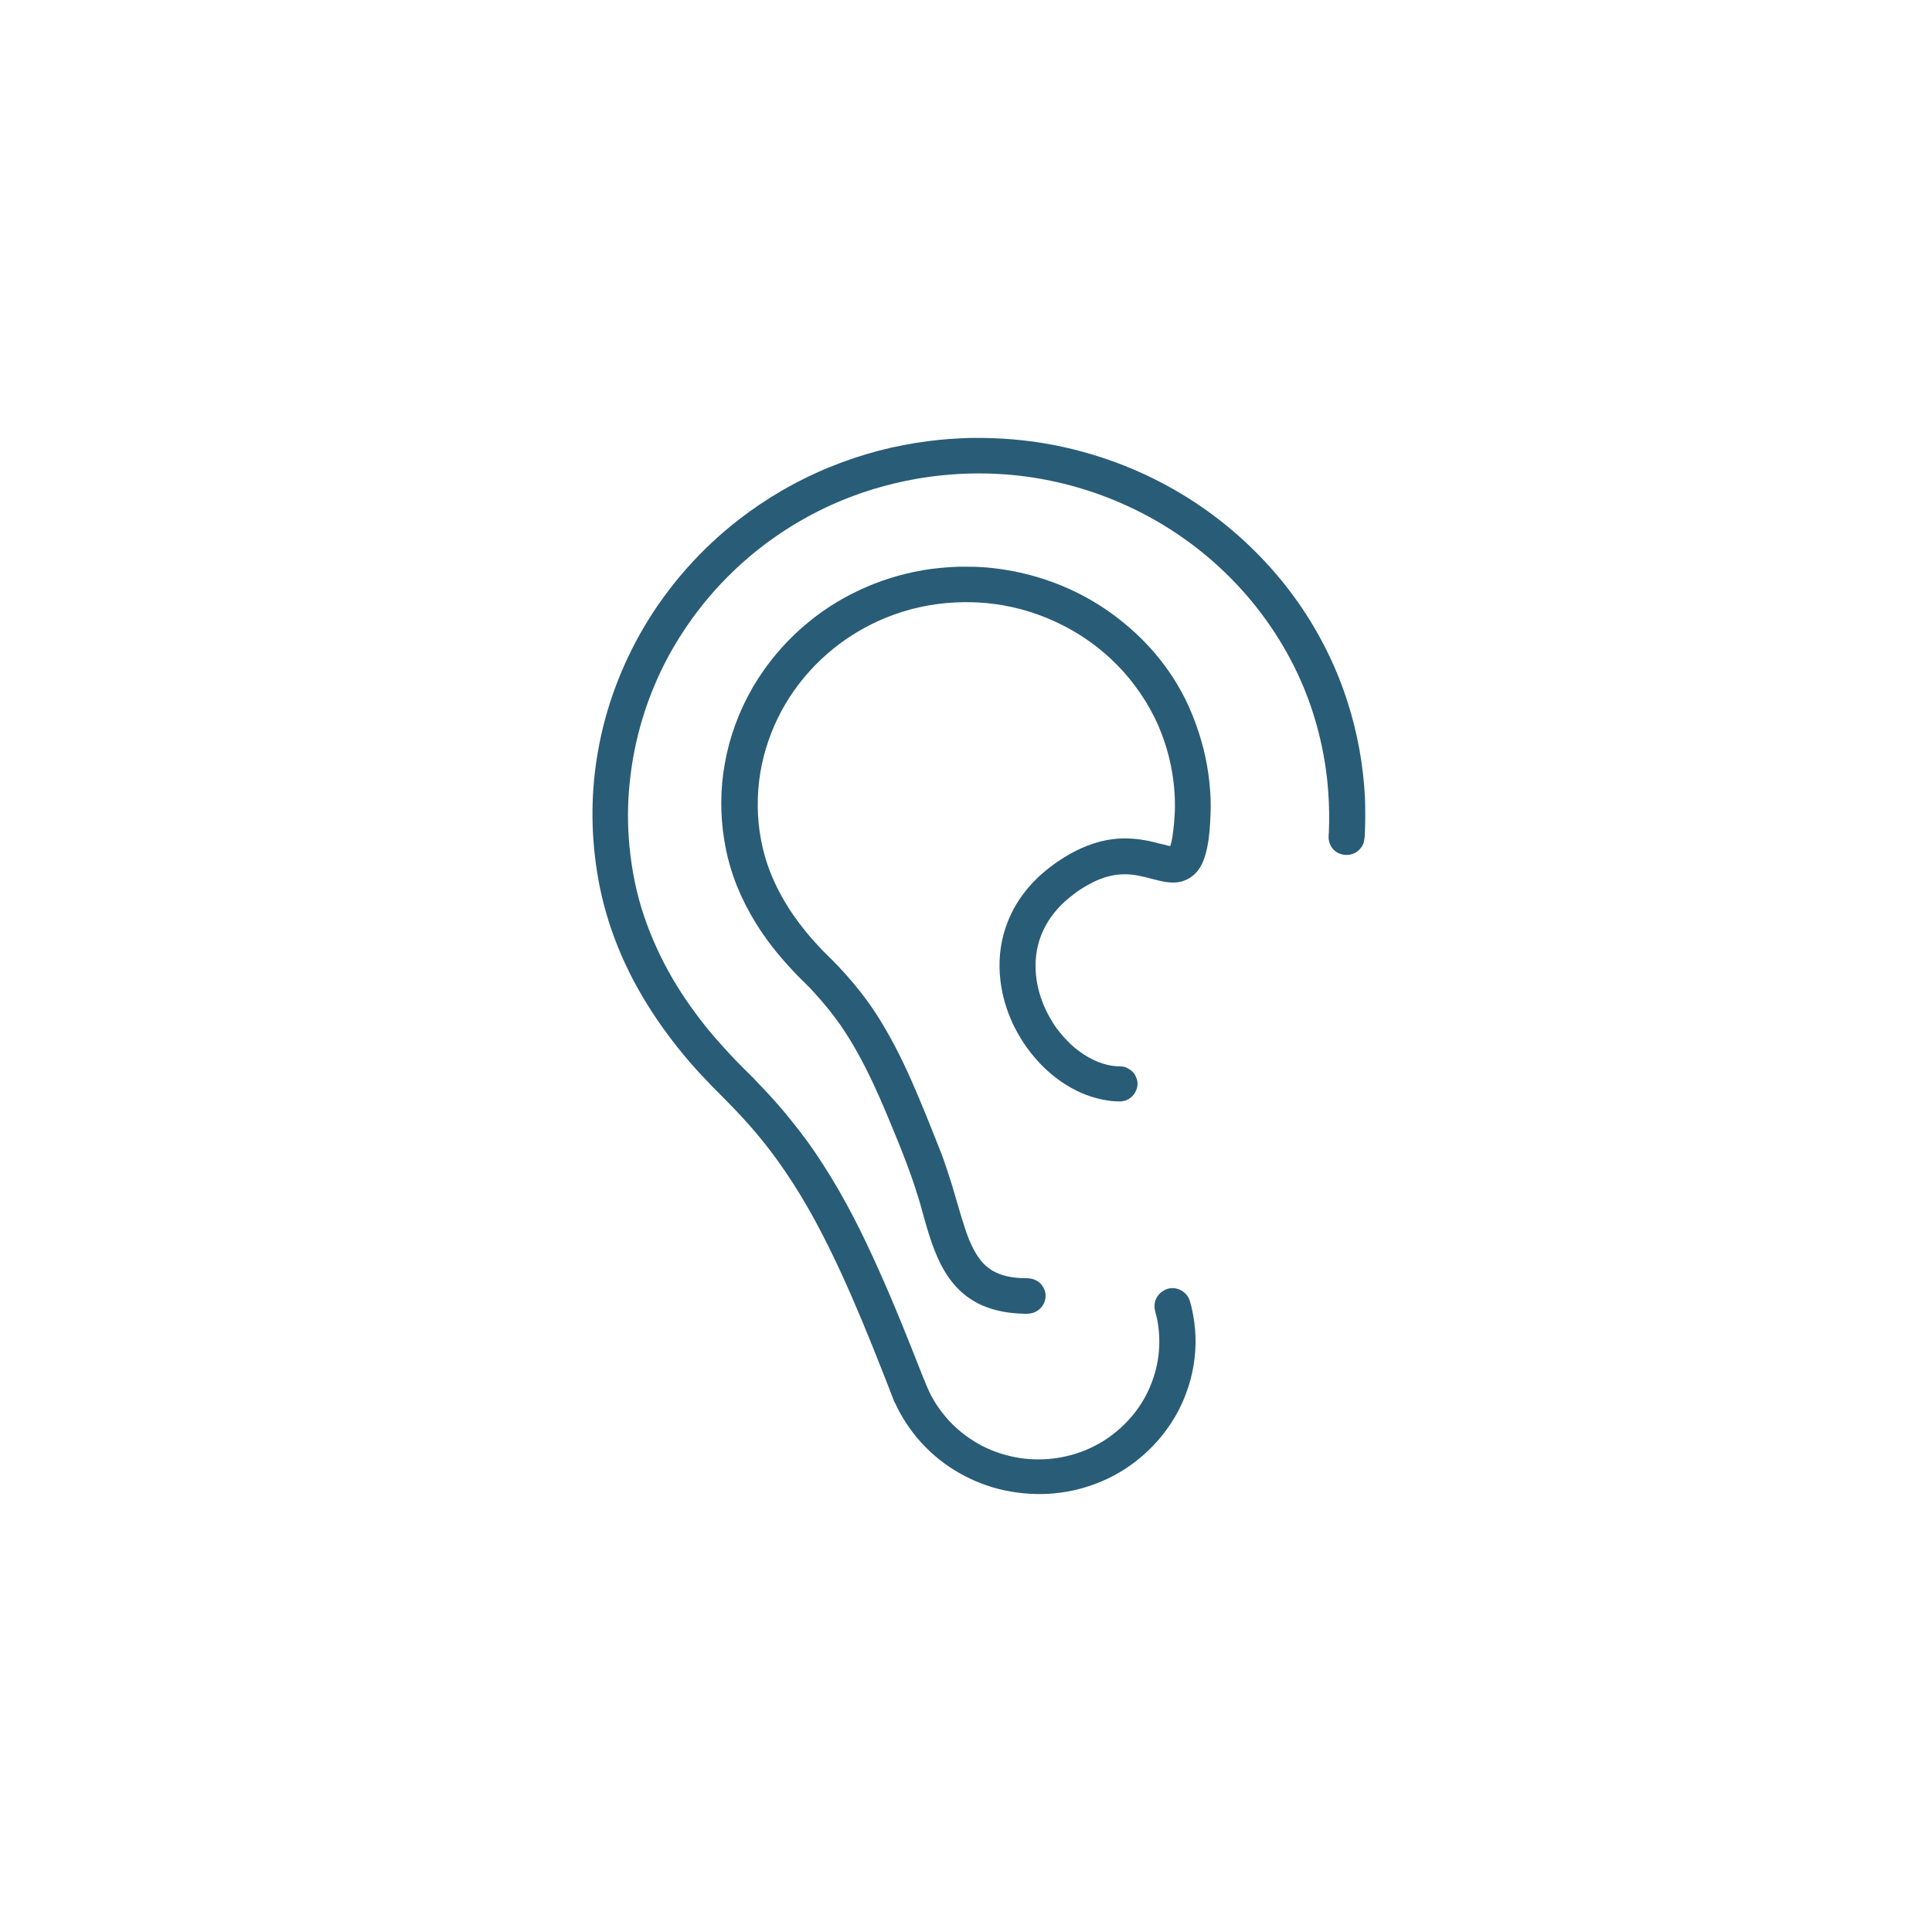 <?xml version="1.0" encoding="UTF-8"?>
<svg width="75px" height="75px" viewBox="0 0 75 75" version="1.1" xmlns="http://www.w3.org/2000/svg" xmlns:xlink="http://www.w3.org/1999/xlink">
    <!-- Generator: Sketch 59.1 (86144) - https://sketch.com -->
    <title>Hearing</title>
    <desc>Created with Sketch.</desc>
    <g id="Hearing" stroke="none" stroke-width="1" fill="none" fill-rule="evenodd">
        <g id="icon-hearing" transform="translate(23, 17)" fill="#295c77" fill-rule="nonzero">
            <path d="M29.319,10.272 C28.892,8.925 28.259,7.639 27.448,6.465 C26.539,5.153 25.407,3.98 24.115,3.015 C22.805,2.033 21.326,1.269 19.758,0.756 C18.769,0.434 17.753,0.209 16.719,0.096 C16.194,0.035 15.668,0.009 15.142,0 C14.982,0 14.83,0 14.67,0 C14.126,0.017 13.592,0.052 13.057,0.122 C11.738,0.287 10.446,0.626 9.217,1.13 C7.951,1.642 6.757,2.338 5.679,3.172 C4.2,4.319 2.943,5.744 1.999,7.343 C1.126,8.829 0.511,10.463 0.217,12.149 C-0.06,13.687 -0.069,15.268 0.172,16.806 C0.306,17.693 0.537,18.562 0.849,19.405 C1.197,20.335 1.642,21.23 2.177,22.073 C2.64,22.811 3.166,23.515 3.736,24.184 C4.004,24.497 4.28,24.793 4.565,25.088 C4.636,25.166 4.708,25.236 4.779,25.305 C4.939,25.47 5.1,25.627 5.26,25.792 C5.474,26.009 5.688,26.235 5.893,26.461 C6.472,27.095 7.007,27.773 7.488,28.486 C8.334,29.72 9.02,31.049 9.644,32.396 C10.223,33.656 10.749,34.942 11.257,36.237 C11.409,36.62 11.56,37.002 11.703,37.384 C11.72,37.41 11.729,37.445 11.747,37.471 C11.747,37.471 11.756,37.48 11.756,37.48 C11.765,37.497 11.774,37.523 11.783,37.541 C11.961,37.923 12.184,38.279 12.442,38.618 C12.843,39.14 13.333,39.6 13.886,39.965 C14.385,40.296 14.937,40.556 15.508,40.73 C16.14,40.921 16.809,41.008 17.477,40.999 C18.083,40.982 18.689,40.886 19.259,40.695 C19.936,40.478 20.569,40.139 21.121,39.705 C21.709,39.244 22.217,38.67 22.592,38.036 C22.868,37.576 23.073,37.072 23.215,36.559 C23.411,35.82 23.465,35.047 23.358,34.299 C23.331,34.108 23.296,33.917 23.251,33.726 C23.233,33.674 23.224,33.613 23.206,33.561 C23.189,33.509 23.18,33.456 23.153,33.413 C23.082,33.257 22.948,33.126 22.779,33.057 C22.716,33.031 22.645,33.013 22.574,33.005 C22.556,33.005 22.538,33.005 22.52,33.005 C22.476,33.005 22.458,33.005 22.413,33.013 C22.36,33.022 22.306,33.031 22.262,33.057 C22.048,33.144 21.879,33.335 21.834,33.552 C21.825,33.604 21.816,33.656 21.816,33.709 C21.816,33.752 21.825,33.769 21.825,33.813 L21.834,33.865 C21.888,34.056 21.932,34.247 21.959,34.438 C22.021,34.882 22.021,35.334 21.95,35.777 C21.852,36.376 21.638,36.95 21.317,37.463 C21.014,37.949 20.613,38.375 20.15,38.723 C19.731,39.035 19.25,39.279 18.751,39.435 C18.323,39.566 17.878,39.644 17.432,39.652 C16.996,39.661 16.55,39.618 16.131,39.505 C15.668,39.392 15.213,39.201 14.812,38.949 C14.331,38.653 13.895,38.262 13.556,37.81 C13.307,37.489 13.111,37.141 12.959,36.767 L12.897,36.611 C12.888,36.585 12.879,36.559 12.861,36.533 C12.852,36.524 12.852,36.507 12.843,36.498 C12.843,36.498 12.843,36.498 12.843,36.489 C12.291,35.082 11.729,33.665 11.106,32.283 C10.482,30.884 9.796,29.511 8.958,28.216 C8.584,27.626 8.174,27.061 7.728,26.513 C7.372,26.061 6.989,25.635 6.588,25.21 C6.472,25.088 6.356,24.975 6.249,24.853 C6.018,24.627 5.786,24.393 5.563,24.167 C5.198,23.785 4.85,23.393 4.512,22.994 C4.004,22.368 3.531,21.708 3.122,21.012 C2.667,20.23 2.284,19.405 1.999,18.553 C1.705,17.684 1.526,16.78 1.437,15.868 C1.357,15.042 1.357,14.199 1.446,13.374 C1.616,11.688 2.115,10.037 2.917,8.534 C3.665,7.143 4.654,5.883 5.848,4.823 C6.864,3.919 8.031,3.163 9.279,2.598 C10.339,2.12 11.462,1.781 12.612,1.582 C13.993,1.347 15.41,1.312 16.8,1.495 C18.163,1.677 19.5,2.06 20.747,2.633 C22.155,3.276 23.447,4.154 24.552,5.223 C25.728,6.352 26.691,7.699 27.377,9.159 C27.992,10.471 28.375,11.888 28.526,13.322 C28.58,13.861 28.606,14.399 28.597,14.938 C28.597,15.025 28.589,15.112 28.589,15.207 C28.589,15.286 28.589,15.303 28.58,15.381 C28.58,15.442 28.571,15.503 28.58,15.572 C28.597,15.738 28.669,15.885 28.785,15.998 C28.829,16.042 28.883,16.085 28.945,16.111 C29.15,16.216 29.408,16.216 29.613,16.103 C29.676,16.068 29.72,16.033 29.774,15.981 C29.863,15.885 29.934,15.772 29.952,15.642 C29.961,15.607 29.961,15.581 29.97,15.546 L29.979,15.451 C30.005,14.955 30.005,14.469 29.988,13.974 C29.925,12.713 29.702,11.471 29.319,10.272 Z" id="Path"></path>
            <path d="M22.054,8.629 C21.479,7.897 20.778,7.251 20.005,6.71 C19.26,6.195 18.442,5.785 17.571,5.497 C16.915,5.279 16.232,5.131 15.531,5.052 C15.217,5.017 14.903,5 14.588,5 C14.471,5 14.346,5 14.229,5 C13.869,5.009 13.501,5.044 13.142,5.087 C12.27,5.209 11.417,5.445 10.617,5.794 C9.809,6.143 9.045,6.605 8.371,7.164 C7.5,7.879 6.763,8.752 6.206,9.711 C5.685,10.619 5.317,11.613 5.137,12.643 C4.957,13.628 4.957,14.649 5.119,15.635 C5.218,16.237 5.38,16.83 5.613,17.406 C5.811,17.895 6.053,18.366 6.332,18.819 C6.736,19.483 7.221,20.085 7.751,20.652 C7.814,20.721 7.886,20.791 7.949,20.861 C8.066,20.983 8.192,21.105 8.317,21.227 C8.425,21.332 8.524,21.437 8.623,21.55 C8.982,21.943 9.324,22.362 9.629,22.798 C10.123,23.513 10.536,24.29 10.905,25.075 C11.255,25.825 11.57,26.602 11.884,27.369 C12.01,27.675 12.127,27.989 12.243,28.294 C12.342,28.556 12.432,28.826 12.522,29.088 C12.558,29.21 12.594,29.332 12.639,29.455 C12.711,29.69 12.782,29.934 12.845,30.179 C12.89,30.336 12.935,30.493 12.98,30.65 C13.016,30.763 13.052,30.885 13.088,30.999 C13.33,31.74 13.645,32.491 14.22,33.058 C14.31,33.145 14.399,33.224 14.498,33.302 C14.651,33.415 14.813,33.52 14.983,33.607 C15.478,33.852 16.026,33.965 16.565,33.991 C16.645,33.991 16.726,34 16.807,34 C16.861,34 16.924,34 16.969,33.991 C17.059,33.983 17.14,33.956 17.22,33.913 C17.301,33.869 17.364,33.817 17.427,33.747 C17.598,33.546 17.643,33.258 17.526,33.023 C17.499,32.971 17.472,32.918 17.436,32.875 C17.364,32.787 17.265,32.718 17.158,32.674 C17.086,32.648 17.068,32.648 16.987,32.63 L16.897,32.622 C16.627,32.622 16.349,32.604 16.088,32.543 C15.9,32.499 15.711,32.43 15.54,32.334 C15.478,32.299 15.424,32.264 15.37,32.22 C15.037,31.967 14.831,31.601 14.669,31.234 C14.633,31.165 14.606,31.086 14.579,31.016 C14.534,30.903 14.498,30.789 14.462,30.685 C14.417,30.545 14.373,30.406 14.328,30.266 C14.193,29.83 14.076,29.394 13.941,28.957 C13.842,28.643 13.744,28.338 13.636,28.032 C13.6,27.945 13.573,27.849 13.537,27.762 C13.16,26.811 12.782,25.851 12.369,24.918 C11.974,24.028 11.534,23.164 11.004,22.344 C10.743,21.943 10.456,21.559 10.15,21.193 C9.943,20.948 9.728,20.704 9.512,20.477 C9.422,20.39 9.422,20.39 9.342,20.303 C9.198,20.163 9.063,20.023 8.919,19.884 C8.704,19.657 8.488,19.421 8.29,19.177 C7.59,18.322 7.024,17.354 6.709,16.298 C6.583,15.862 6.494,15.408 6.449,14.955 C6.368,14.082 6.431,13.192 6.655,12.337 C6.862,11.543 7.194,10.776 7.644,10.078 C8.111,9.353 8.695,8.708 9.369,8.167 C9.979,7.678 10.662,7.277 11.39,6.98 C12.243,6.631 13.16,6.431 14.076,6.387 C14.912,6.344 15.747,6.422 16.556,6.631 C17.876,6.972 19.107,7.635 20.095,8.551 C20.805,9.205 21.389,9.99 21.82,10.854 C22.197,11.622 22.44,12.451 22.548,13.288 C22.593,13.628 22.611,13.969 22.611,14.3 C22.611,14.527 22.593,14.745 22.575,14.972 C22.557,15.147 22.539,15.321 22.512,15.495 C22.494,15.609 22.467,15.731 22.431,15.844 C22.413,15.844 22.395,15.836 22.368,15.836 C22.242,15.801 22.117,15.766 21.982,15.74 C21.802,15.696 21.623,15.644 21.443,15.618 C21.218,15.574 20.994,15.557 20.769,15.548 C20.5,15.539 20.239,15.565 19.978,15.609 C19.287,15.74 18.649,16.045 18.074,16.438 C17.589,16.769 17.149,17.153 16.798,17.607 C16.457,18.034 16.196,18.523 16.026,19.046 C15.81,19.692 15.756,20.39 15.837,21.07 C15.972,22.213 16.493,23.313 17.274,24.176 C17.706,24.656 18.227,25.066 18.82,25.354 C19.233,25.555 19.673,25.686 20.131,25.738 C20.203,25.747 20.284,25.755 20.356,25.755 C20.41,25.755 20.473,25.764 20.526,25.755 C20.589,25.747 20.643,25.738 20.697,25.721 C20.949,25.633 21.128,25.398 21.155,25.136 C21.164,25.049 21.155,24.961 21.128,24.883 C21.101,24.804 21.066,24.726 21.012,24.656 C20.94,24.569 20.841,24.499 20.733,24.447 C20.661,24.412 20.643,24.412 20.562,24.403 L20.473,24.394 L20.437,24.394 L20.41,24.394 C20.32,24.394 20.23,24.377 20.14,24.368 C19.538,24.264 18.99,23.932 18.559,23.531 C18.361,23.339 18.182,23.138 18.02,22.92 C17.921,22.789 17.84,22.65 17.759,22.51 C17.283,21.681 17.068,20.687 17.283,19.744 C17.373,19.343 17.553,18.959 17.786,18.619 C17.948,18.392 18.137,18.174 18.343,17.991 C18.469,17.877 18.595,17.781 18.73,17.677 C18.9,17.546 19.089,17.432 19.278,17.328 C19.655,17.118 20.068,16.97 20.509,16.944 C20.76,16.926 21.012,16.952 21.254,17.005 C21.317,17.022 21.389,17.031 21.452,17.048 C21.551,17.075 21.658,17.101 21.757,17.127 C22.09,17.214 22.431,17.301 22.781,17.24 C22.844,17.232 22.907,17.214 22.961,17.188 C23.042,17.162 23.123,17.118 23.195,17.075 C23.249,17.04 23.303,16.996 23.356,16.952 C23.626,16.708 23.752,16.368 23.833,16.028 C23.851,15.967 23.86,15.897 23.877,15.827 C23.895,15.731 23.913,15.635 23.922,15.539 C23.949,15.338 23.967,15.147 23.976,14.946 C24.003,14.518 24.012,14.091 23.976,13.672 C23.913,12.817 23.734,11.962 23.437,11.151 C23.114,10.217 22.647,9.38 22.054,8.629 Z" id="Path"></path>
        </g>
    </g>
</svg>